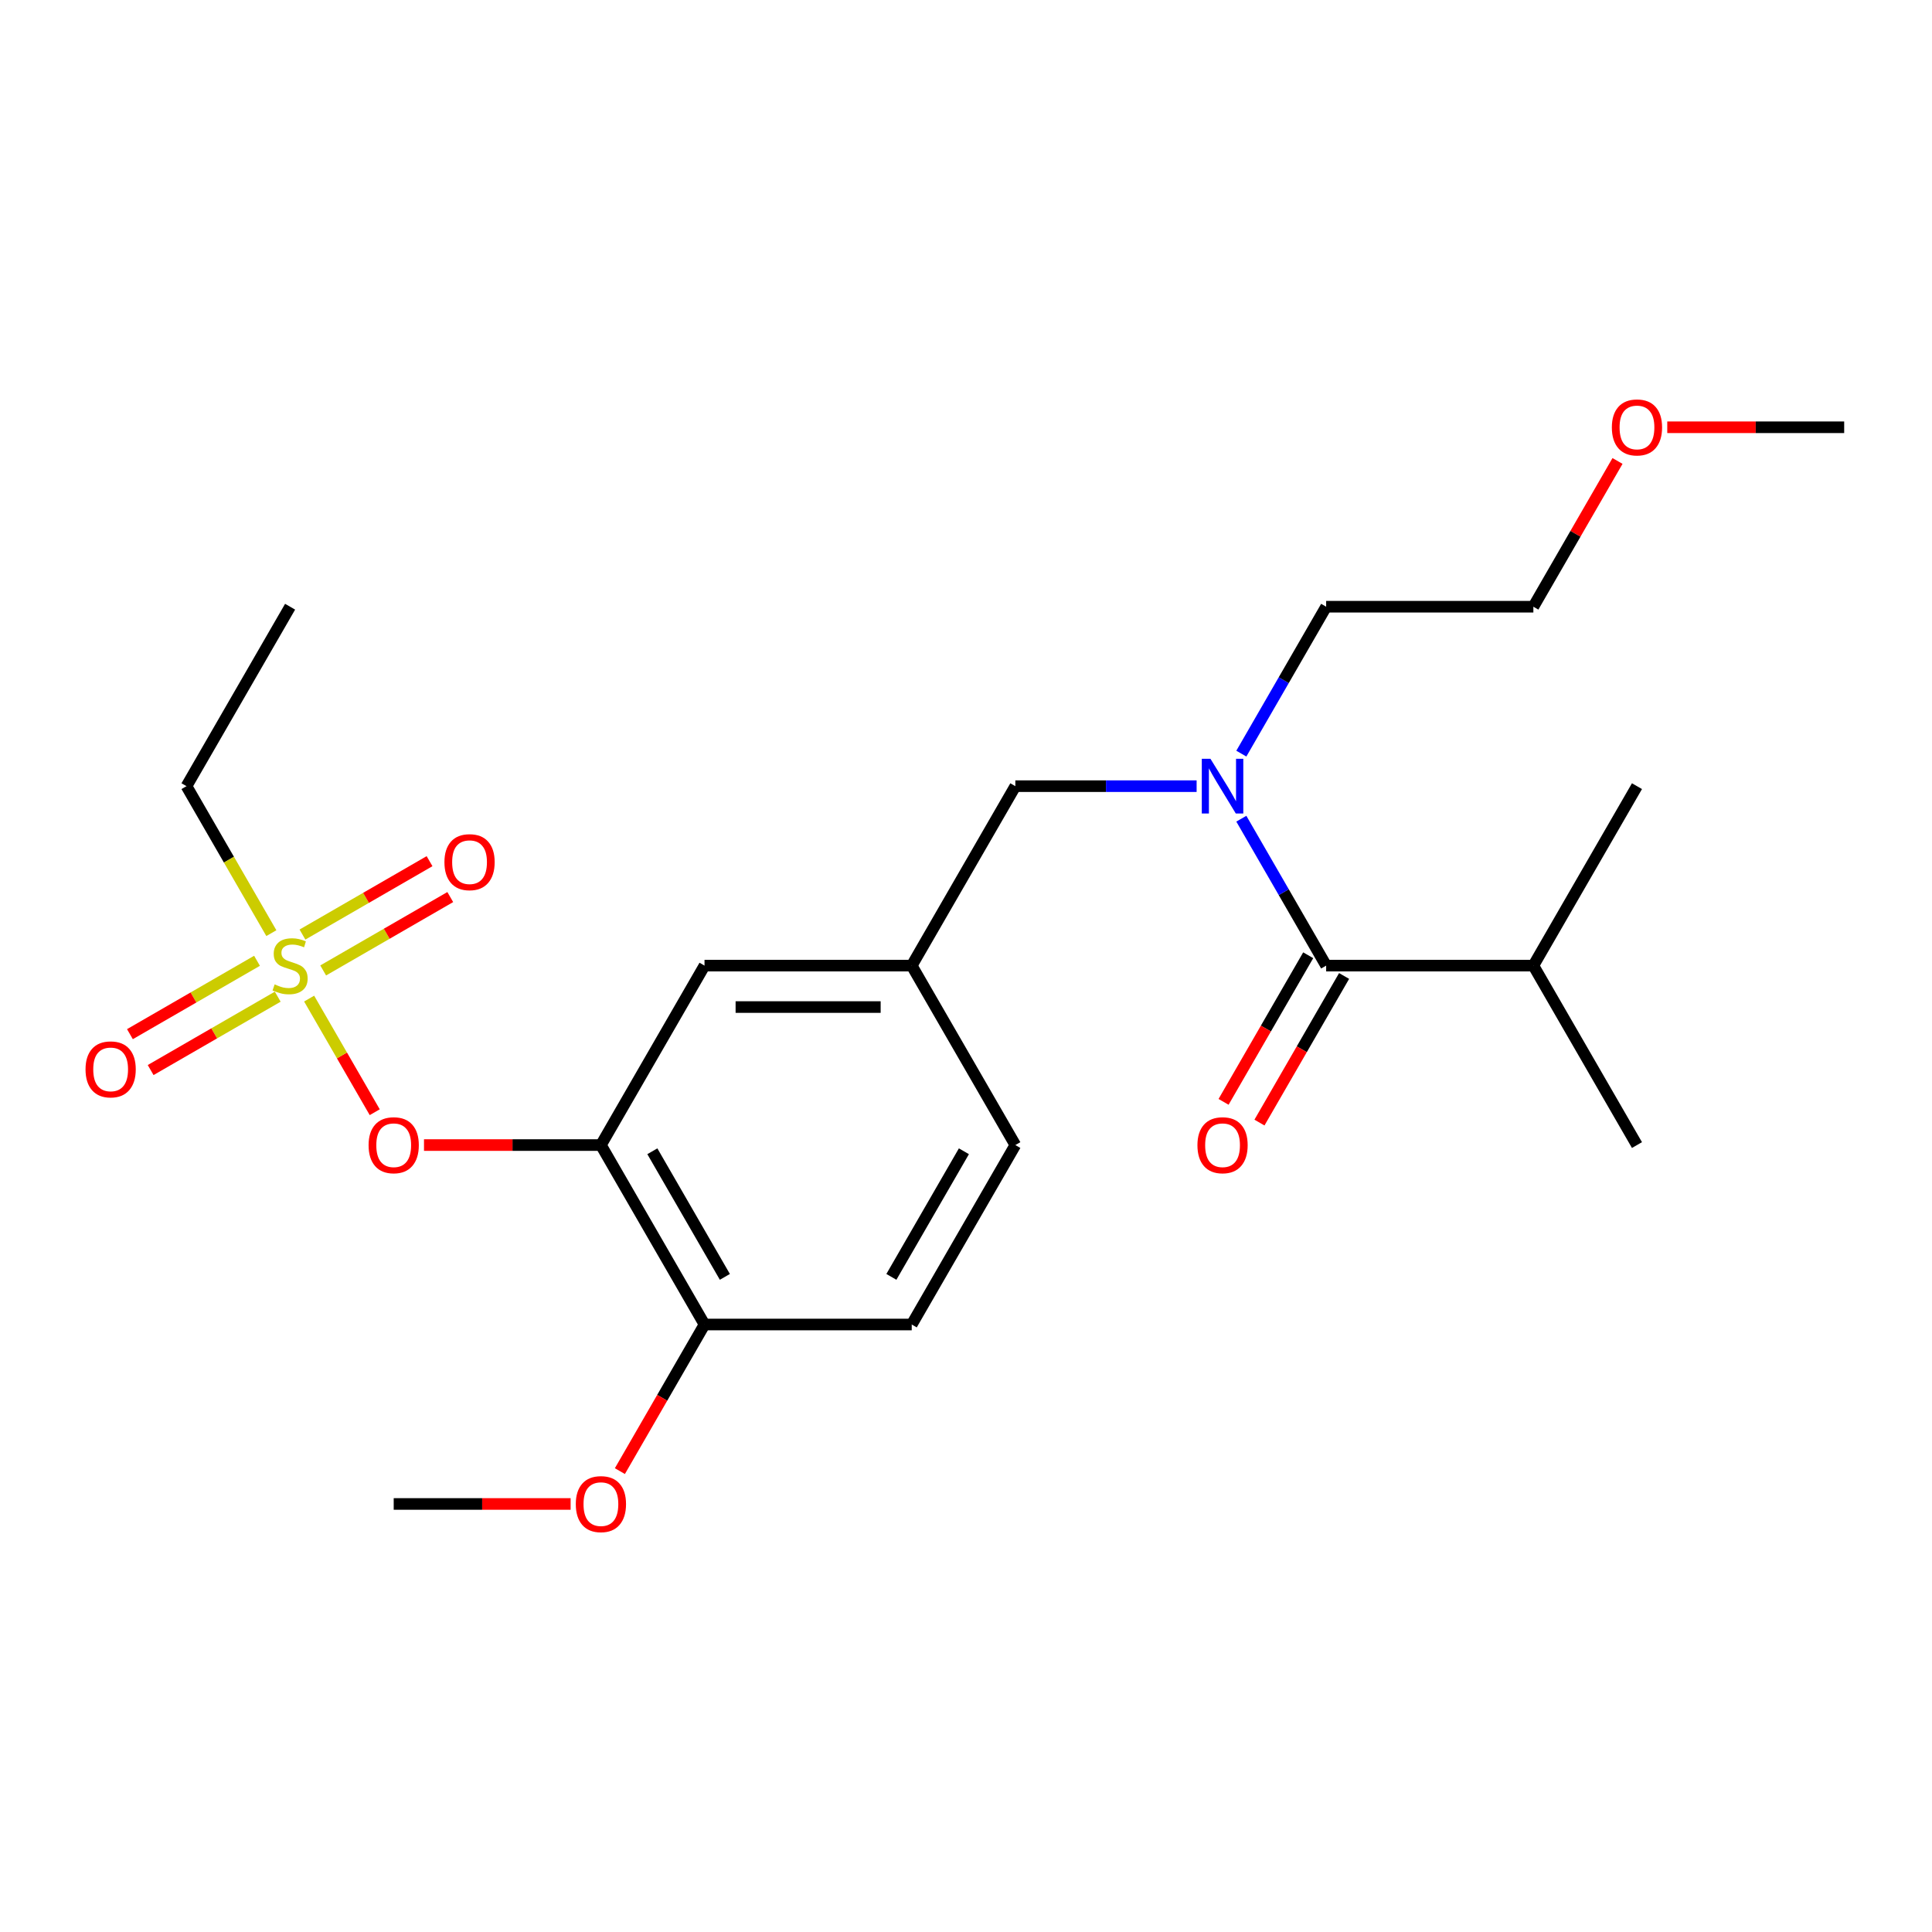 <?xml version='1.0' encoding='iso-8859-1'?>
<svg version='1.1' baseProfile='full'
              xmlns='http://www.w3.org/2000/svg'
                      xmlns:rdkit='http://www.rdkit.org/xml'
                      xmlns:xlink='http://www.w3.org/1999/xlink'
                  xml:space='preserve'
width='1000px' height='1000px' viewBox='0 0 1000 1000'>
<!-- END OF HEADER -->
<rect style='opacity:1.0;fill:#FFFFFF;stroke:none' width='1000' height='1000' x='0' y='0'> </rect>
<path class='bond-0' d='M 677.127,494.437 L 655.221,532.378' style='fill:none;fill-rule:evenodd;stroke:#000000;stroke-width:6px;stroke-linecap:butt;stroke-linejoin:miter;stroke-opacity:1' />
<path class='bond-0' d='M 655.221,532.378 L 633.316,570.319' style='fill:none;fill-rule:evenodd;stroke:#FF0000;stroke-width:6px;stroke-linecap:butt;stroke-linejoin:miter;stroke-opacity:1' />
<path class='bond-0' d='M 695.703,505.163 L 673.798,543.104' style='fill:none;fill-rule:evenodd;stroke:#000000;stroke-width:6px;stroke-linecap:butt;stroke-linejoin:miter;stroke-opacity:1' />
<path class='bond-0' d='M 673.798,543.104 L 651.893,581.044' style='fill:none;fill-rule:evenodd;stroke:#FF0000;stroke-width:6px;stroke-linecap:butt;stroke-linejoin:miter;stroke-opacity:1' />
<path class='bond-1' d='M 686.415,499.8 L 793.667,499.8' style='fill:none;fill-rule:evenodd;stroke:#000000;stroke-width:6px;stroke-linecap:butt;stroke-linejoin:miter;stroke-opacity:1' />
<path class='bond-2' d='M 686.415,499.8 L 664.464,461.779' style='fill:none;fill-rule:evenodd;stroke:#000000;stroke-width:6px;stroke-linecap:butt;stroke-linejoin:miter;stroke-opacity:1' />
<path class='bond-2' d='M 664.464,461.779 L 642.512,423.758' style='fill:none;fill-rule:evenodd;stroke:#0000FF;stroke-width:6px;stroke-linecap:butt;stroke-linejoin:miter;stroke-opacity:1' />
<path class='bond-3' d='M 525.537,406.917 L 471.911,499.8' style='fill:none;fill-rule:evenodd;stroke:#000000;stroke-width:6px;stroke-linecap:butt;stroke-linejoin:miter;stroke-opacity:1' />
<path class='bond-4' d='M 525.537,406.917 L 572.452,406.917' style='fill:none;fill-rule:evenodd;stroke:#000000;stroke-width:6px;stroke-linecap:butt;stroke-linejoin:miter;stroke-opacity:1' />
<path class='bond-4' d='M 572.452,406.917 L 619.368,406.917' style='fill:none;fill-rule:evenodd;stroke:#0000FF;stroke-width:6px;stroke-linecap:butt;stroke-linejoin:miter;stroke-opacity:1' />
<path class='bond-5' d='M 642.512,390.076 L 664.464,352.055' style='fill:none;fill-rule:evenodd;stroke:#0000FF;stroke-width:6px;stroke-linecap:butt;stroke-linejoin:miter;stroke-opacity:1' />
<path class='bond-5' d='M 664.464,352.055 L 686.415,314.034' style='fill:none;fill-rule:evenodd;stroke:#000000;stroke-width:6px;stroke-linecap:butt;stroke-linejoin:miter;stroke-opacity:1' />
<path class='bond-6' d='M 793.667,499.8 L 847.293,592.683' style='fill:none;fill-rule:evenodd;stroke:#000000;stroke-width:6px;stroke-linecap:butt;stroke-linejoin:miter;stroke-opacity:1' />
<path class='bond-7' d='M 793.667,499.8 L 847.293,406.917' style='fill:none;fill-rule:evenodd;stroke:#000000;stroke-width:6px;stroke-linecap:butt;stroke-linejoin:miter;stroke-opacity:1' />
<path class='bond-8' d='M 837.224,238.592 L 815.445,276.313' style='fill:none;fill-rule:evenodd;stroke:#FF0000;stroke-width:6px;stroke-linecap:butt;stroke-linejoin:miter;stroke-opacity:1' />
<path class='bond-8' d='M 815.445,276.313 L 793.667,314.034' style='fill:none;fill-rule:evenodd;stroke:#000000;stroke-width:6px;stroke-linecap:butt;stroke-linejoin:miter;stroke-opacity:1' />
<path class='bond-9' d='M 862.975,221.151 L 908.76,221.151' style='fill:none;fill-rule:evenodd;stroke:#FF0000;stroke-width:6px;stroke-linecap:butt;stroke-linejoin:miter;stroke-opacity:1' />
<path class='bond-9' d='M 908.76,221.151 L 954.545,221.151' style='fill:none;fill-rule:evenodd;stroke:#000000;stroke-width:6px;stroke-linecap:butt;stroke-linejoin:miter;stroke-opacity:1' />
<path class='bond-10' d='M 686.415,314.034 L 793.667,314.034' style='fill:none;fill-rule:evenodd;stroke:#000000;stroke-width:6px;stroke-linecap:butt;stroke-linejoin:miter;stroke-opacity:1' />
<path class='bond-11' d='M 525.537,592.683 L 471.911,685.566' style='fill:none;fill-rule:evenodd;stroke:#000000;stroke-width:6px;stroke-linecap:butt;stroke-linejoin:miter;stroke-opacity:1' />
<path class='bond-11' d='M 498.916,595.89 L 461.378,660.909' style='fill:none;fill-rule:evenodd;stroke:#000000;stroke-width:6px;stroke-linecap:butt;stroke-linejoin:miter;stroke-opacity:1' />
<path class='bond-12' d='M 525.537,592.683 L 471.911,499.8' style='fill:none;fill-rule:evenodd;stroke:#000000;stroke-width:6px;stroke-linecap:butt;stroke-linejoin:miter;stroke-opacity:1' />
<path class='bond-13' d='M 471.911,685.566 L 364.658,685.566' style='fill:none;fill-rule:evenodd;stroke:#000000;stroke-width:6px;stroke-linecap:butt;stroke-linejoin:miter;stroke-opacity:1' />
<path class='bond-14' d='M 364.658,685.566 L 311.032,592.683' style='fill:none;fill-rule:evenodd;stroke:#000000;stroke-width:6px;stroke-linecap:butt;stroke-linejoin:miter;stroke-opacity:1' />
<path class='bond-14' d='M 375.191,660.909 L 337.653,595.89' style='fill:none;fill-rule:evenodd;stroke:#000000;stroke-width:6px;stroke-linecap:butt;stroke-linejoin:miter;stroke-opacity:1' />
<path class='bond-15' d='M 364.658,685.566 L 342.753,723.507' style='fill:none;fill-rule:evenodd;stroke:#000000;stroke-width:6px;stroke-linecap:butt;stroke-linejoin:miter;stroke-opacity:1' />
<path class='bond-15' d='M 342.753,723.507 L 320.848,761.448' style='fill:none;fill-rule:evenodd;stroke:#FF0000;stroke-width:6px;stroke-linecap:butt;stroke-linejoin:miter;stroke-opacity:1' />
<path class='bond-16' d='M 311.032,592.683 L 364.658,499.8' style='fill:none;fill-rule:evenodd;stroke:#000000;stroke-width:6px;stroke-linecap:butt;stroke-linejoin:miter;stroke-opacity:1' />
<path class='bond-17' d='M 311.032,592.683 L 265.247,592.683' style='fill:none;fill-rule:evenodd;stroke:#000000;stroke-width:6px;stroke-linecap:butt;stroke-linejoin:miter;stroke-opacity:1' />
<path class='bond-17' d='M 265.247,592.683 L 219.461,592.683' style='fill:none;fill-rule:evenodd;stroke:#FF0000;stroke-width:6px;stroke-linecap:butt;stroke-linejoin:miter;stroke-opacity:1' />
<path class='bond-18' d='M 364.658,499.8 L 471.911,499.8' style='fill:none;fill-rule:evenodd;stroke:#000000;stroke-width:6px;stroke-linecap:butt;stroke-linejoin:miter;stroke-opacity:1' />
<path class='bond-18' d='M 380.746,521.25 L 455.823,521.25' style='fill:none;fill-rule:evenodd;stroke:#000000;stroke-width:6px;stroke-linecap:butt;stroke-linejoin:miter;stroke-opacity:1' />
<path class='bond-19' d='M 96.528,406.917 L 150.154,314.034' style='fill:none;fill-rule:evenodd;stroke:#000000;stroke-width:6px;stroke-linecap:butt;stroke-linejoin:miter;stroke-opacity:1' />
<path class='bond-20' d='M 96.528,406.917 L 118.491,444.958' style='fill:none;fill-rule:evenodd;stroke:#000000;stroke-width:6px;stroke-linecap:butt;stroke-linejoin:miter;stroke-opacity:1' />
<path class='bond-20' d='M 118.491,444.958 L 140.454,482.999' style='fill:none;fill-rule:evenodd;stroke:#CCCC00;stroke-width:6px;stroke-linecap:butt;stroke-linejoin:miter;stroke-opacity:1' />
<path class='bond-21' d='M 193.964,575.682 L 176.987,546.276' style='fill:none;fill-rule:evenodd;stroke:#FF0000;stroke-width:6px;stroke-linecap:butt;stroke-linejoin:miter;stroke-opacity:1' />
<path class='bond-21' d='M 176.987,546.276 L 160.01,516.871' style='fill:none;fill-rule:evenodd;stroke:#CCCC00;stroke-width:6px;stroke-linecap:butt;stroke-linejoin:miter;stroke-opacity:1' />
<path class='bond-22' d='M 167.278,502.298 L 200.168,483.309' style='fill:none;fill-rule:evenodd;stroke:#CCCC00;stroke-width:6px;stroke-linecap:butt;stroke-linejoin:miter;stroke-opacity:1' />
<path class='bond-22' d='M 200.168,483.309 L 233.058,464.32' style='fill:none;fill-rule:evenodd;stroke:#FF0000;stroke-width:6px;stroke-linecap:butt;stroke-linejoin:miter;stroke-opacity:1' />
<path class='bond-22' d='M 156.553,483.721 L 189.443,464.732' style='fill:none;fill-rule:evenodd;stroke:#CCCC00;stroke-width:6px;stroke-linecap:butt;stroke-linejoin:miter;stroke-opacity:1' />
<path class='bond-22' d='M 189.443,464.732 L 222.333,445.743' style='fill:none;fill-rule:evenodd;stroke:#FF0000;stroke-width:6px;stroke-linecap:butt;stroke-linejoin:miter;stroke-opacity:1' />
<path class='bond-23' d='M 133.03,497.302 L 100.14,516.291' style='fill:none;fill-rule:evenodd;stroke:#CCCC00;stroke-width:6px;stroke-linecap:butt;stroke-linejoin:miter;stroke-opacity:1' />
<path class='bond-23' d='M 100.14,516.291 L 67.25,535.28' style='fill:none;fill-rule:evenodd;stroke:#FF0000;stroke-width:6px;stroke-linecap:butt;stroke-linejoin:miter;stroke-opacity:1' />
<path class='bond-23' d='M 143.755,515.879 L 110.865,534.868' style='fill:none;fill-rule:evenodd;stroke:#CCCC00;stroke-width:6px;stroke-linecap:butt;stroke-linejoin:miter;stroke-opacity:1' />
<path class='bond-23' d='M 110.865,534.868 L 77.975,553.857' style='fill:none;fill-rule:evenodd;stroke:#FF0000;stroke-width:6px;stroke-linecap:butt;stroke-linejoin:miter;stroke-opacity:1' />
<path class='bond-24' d='M 295.351,778.449 L 249.565,778.449' style='fill:none;fill-rule:evenodd;stroke:#FF0000;stroke-width:6px;stroke-linecap:butt;stroke-linejoin:miter;stroke-opacity:1' />
<path class='bond-24' d='M 249.565,778.449 L 203.78,778.449' style='fill:none;fill-rule:evenodd;stroke:#000000;stroke-width:6px;stroke-linecap:butt;stroke-linejoin:miter;stroke-opacity:1' />
<path  class='atom-2' d='M 626.529 392.757
L 635.809 407.757
Q 636.729 409.237, 638.209 411.917
Q 639.689 414.597, 639.769 414.757
L 639.769 392.757
L 643.529 392.757
L 643.529 421.077
L 639.649 421.077
L 629.689 404.677
Q 628.529 402.757, 627.289 400.557
Q 626.089 398.357, 625.729 397.677
L 625.729 421.077
L 622.049 421.077
L 622.049 392.757
L 626.529 392.757
' fill='#0000FF'/>
<path  class='atom-3' d='M 619.789 592.763
Q 619.789 585.963, 623.149 582.163
Q 626.509 578.363, 632.789 578.363
Q 639.069 578.363, 642.429 582.163
Q 645.789 585.963, 645.789 592.763
Q 645.789 599.643, 642.389 603.563
Q 638.989 607.443, 632.789 607.443
Q 626.549 607.443, 623.149 603.563
Q 619.789 599.683, 619.789 592.763
M 632.789 604.243
Q 637.109 604.243, 639.429 601.363
Q 641.789 598.443, 641.789 592.763
Q 641.789 587.203, 639.429 584.403
Q 637.109 581.563, 632.789 581.563
Q 628.469 581.563, 626.109 584.363
Q 623.789 587.163, 623.789 592.763
Q 623.789 598.483, 626.109 601.363
Q 628.469 604.243, 632.789 604.243
' fill='#FF0000'/>
<path  class='atom-5' d='M 834.293 221.231
Q 834.293 214.431, 837.653 210.631
Q 841.013 206.831, 847.293 206.831
Q 853.573 206.831, 856.933 210.631
Q 860.293 214.431, 860.293 221.231
Q 860.293 228.111, 856.893 232.031
Q 853.493 235.911, 847.293 235.911
Q 841.053 235.911, 837.653 232.031
Q 834.293 228.151, 834.293 221.231
M 847.293 232.711
Q 851.613 232.711, 853.933 229.831
Q 856.293 226.911, 856.293 221.231
Q 856.293 215.671, 853.933 212.871
Q 851.613 210.031, 847.293 210.031
Q 842.973 210.031, 840.613 212.831
Q 838.293 215.631, 838.293 221.231
Q 838.293 226.951, 840.613 229.831
Q 842.973 232.711, 847.293 232.711
' fill='#FF0000'/>
<path  class='atom-15' d='M 190.78 592.763
Q 190.78 585.963, 194.14 582.163
Q 197.5 578.363, 203.78 578.363
Q 210.06 578.363, 213.42 582.163
Q 216.78 585.963, 216.78 592.763
Q 216.78 599.643, 213.38 603.563
Q 209.98 607.443, 203.78 607.443
Q 197.54 607.443, 194.14 603.563
Q 190.78 599.683, 190.78 592.763
M 203.78 604.243
Q 208.1 604.243, 210.42 601.363
Q 212.78 598.443, 212.78 592.763
Q 212.78 587.203, 210.42 584.403
Q 208.1 581.563, 203.78 581.563
Q 199.46 581.563, 197.1 584.363
Q 194.78 587.163, 194.78 592.763
Q 194.78 598.483, 197.1 601.363
Q 199.46 604.243, 203.78 604.243
' fill='#FF0000'/>
<path  class='atom-16' d='M 142.154 509.52
Q 142.474 509.64, 143.794 510.2
Q 145.114 510.76, 146.554 511.12
Q 148.034 511.44, 149.474 511.44
Q 152.154 511.44, 153.714 510.16
Q 155.274 508.84, 155.274 506.56
Q 155.274 505, 154.474 504.04
Q 153.714 503.08, 152.514 502.56
Q 151.314 502.04, 149.314 501.44
Q 146.794 500.68, 145.274 499.96
Q 143.794 499.24, 142.714 497.72
Q 141.674 496.2, 141.674 493.64
Q 141.674 490.08, 144.074 487.88
Q 146.514 485.68, 151.314 485.68
Q 154.594 485.68, 158.314 487.24
L 157.394 490.32
Q 153.994 488.92, 151.434 488.92
Q 148.674 488.92, 147.154 490.08
Q 145.634 491.2, 145.674 493.16
Q 145.674 494.68, 146.434 495.6
Q 147.234 496.52, 148.354 497.04
Q 149.514 497.56, 151.434 498.16
Q 153.994 498.96, 155.514 499.76
Q 157.034 500.56, 158.114 502.2
Q 159.234 503.8, 159.234 506.56
Q 159.234 510.48, 156.594 512.6
Q 153.994 514.68, 149.634 514.68
Q 147.114 514.68, 145.194 514.12
Q 143.314 513.6, 141.074 512.68
L 142.154 509.52
' fill='#CCCC00'/>
<path  class='atom-17' d='M 230.037 446.254
Q 230.037 439.454, 233.397 435.654
Q 236.757 431.854, 243.037 431.854
Q 249.317 431.854, 252.677 435.654
Q 256.037 439.454, 256.037 446.254
Q 256.037 453.134, 252.637 457.054
Q 249.237 460.934, 243.037 460.934
Q 236.797 460.934, 233.397 457.054
Q 230.037 453.174, 230.037 446.254
M 243.037 457.734
Q 247.357 457.734, 249.677 454.854
Q 252.037 451.934, 252.037 446.254
Q 252.037 440.694, 249.677 437.894
Q 247.357 435.054, 243.037 435.054
Q 238.717 435.054, 236.357 437.854
Q 234.037 440.654, 234.037 446.254
Q 234.037 451.974, 236.357 454.854
Q 238.717 457.734, 243.037 457.734
' fill='#FF0000'/>
<path  class='atom-18' d='M 44.271 553.506
Q 44.271 546.706, 47.631 542.906
Q 50.991 539.106, 57.271 539.106
Q 63.551 539.106, 66.911 542.906
Q 70.271 546.706, 70.271 553.506
Q 70.271 560.386, 66.871 564.306
Q 63.471 568.186, 57.271 568.186
Q 51.031 568.186, 47.631 564.306
Q 44.271 560.426, 44.271 553.506
M 57.271 564.986
Q 61.591 564.986, 63.911 562.106
Q 66.271 559.186, 66.271 553.506
Q 66.271 547.946, 63.911 545.146
Q 61.591 542.306, 57.271 542.306
Q 52.951 542.306, 50.591 545.106
Q 48.271 547.906, 48.271 553.506
Q 48.271 559.226, 50.591 562.106
Q 52.951 564.986, 57.271 564.986
' fill='#FF0000'/>
<path  class='atom-19' d='M 298.032 778.529
Q 298.032 771.729, 301.392 767.929
Q 304.752 764.129, 311.032 764.129
Q 317.312 764.129, 320.672 767.929
Q 324.032 771.729, 324.032 778.529
Q 324.032 785.409, 320.632 789.329
Q 317.232 793.209, 311.032 793.209
Q 304.792 793.209, 301.392 789.329
Q 298.032 785.449, 298.032 778.529
M 311.032 790.009
Q 315.352 790.009, 317.672 787.129
Q 320.032 784.209, 320.032 778.529
Q 320.032 772.969, 317.672 770.169
Q 315.352 767.329, 311.032 767.329
Q 306.712 767.329, 304.352 770.129
Q 302.032 772.929, 302.032 778.529
Q 302.032 784.249, 304.352 787.129
Q 306.712 790.009, 311.032 790.009
' fill='#FF0000'/>
</svg>
